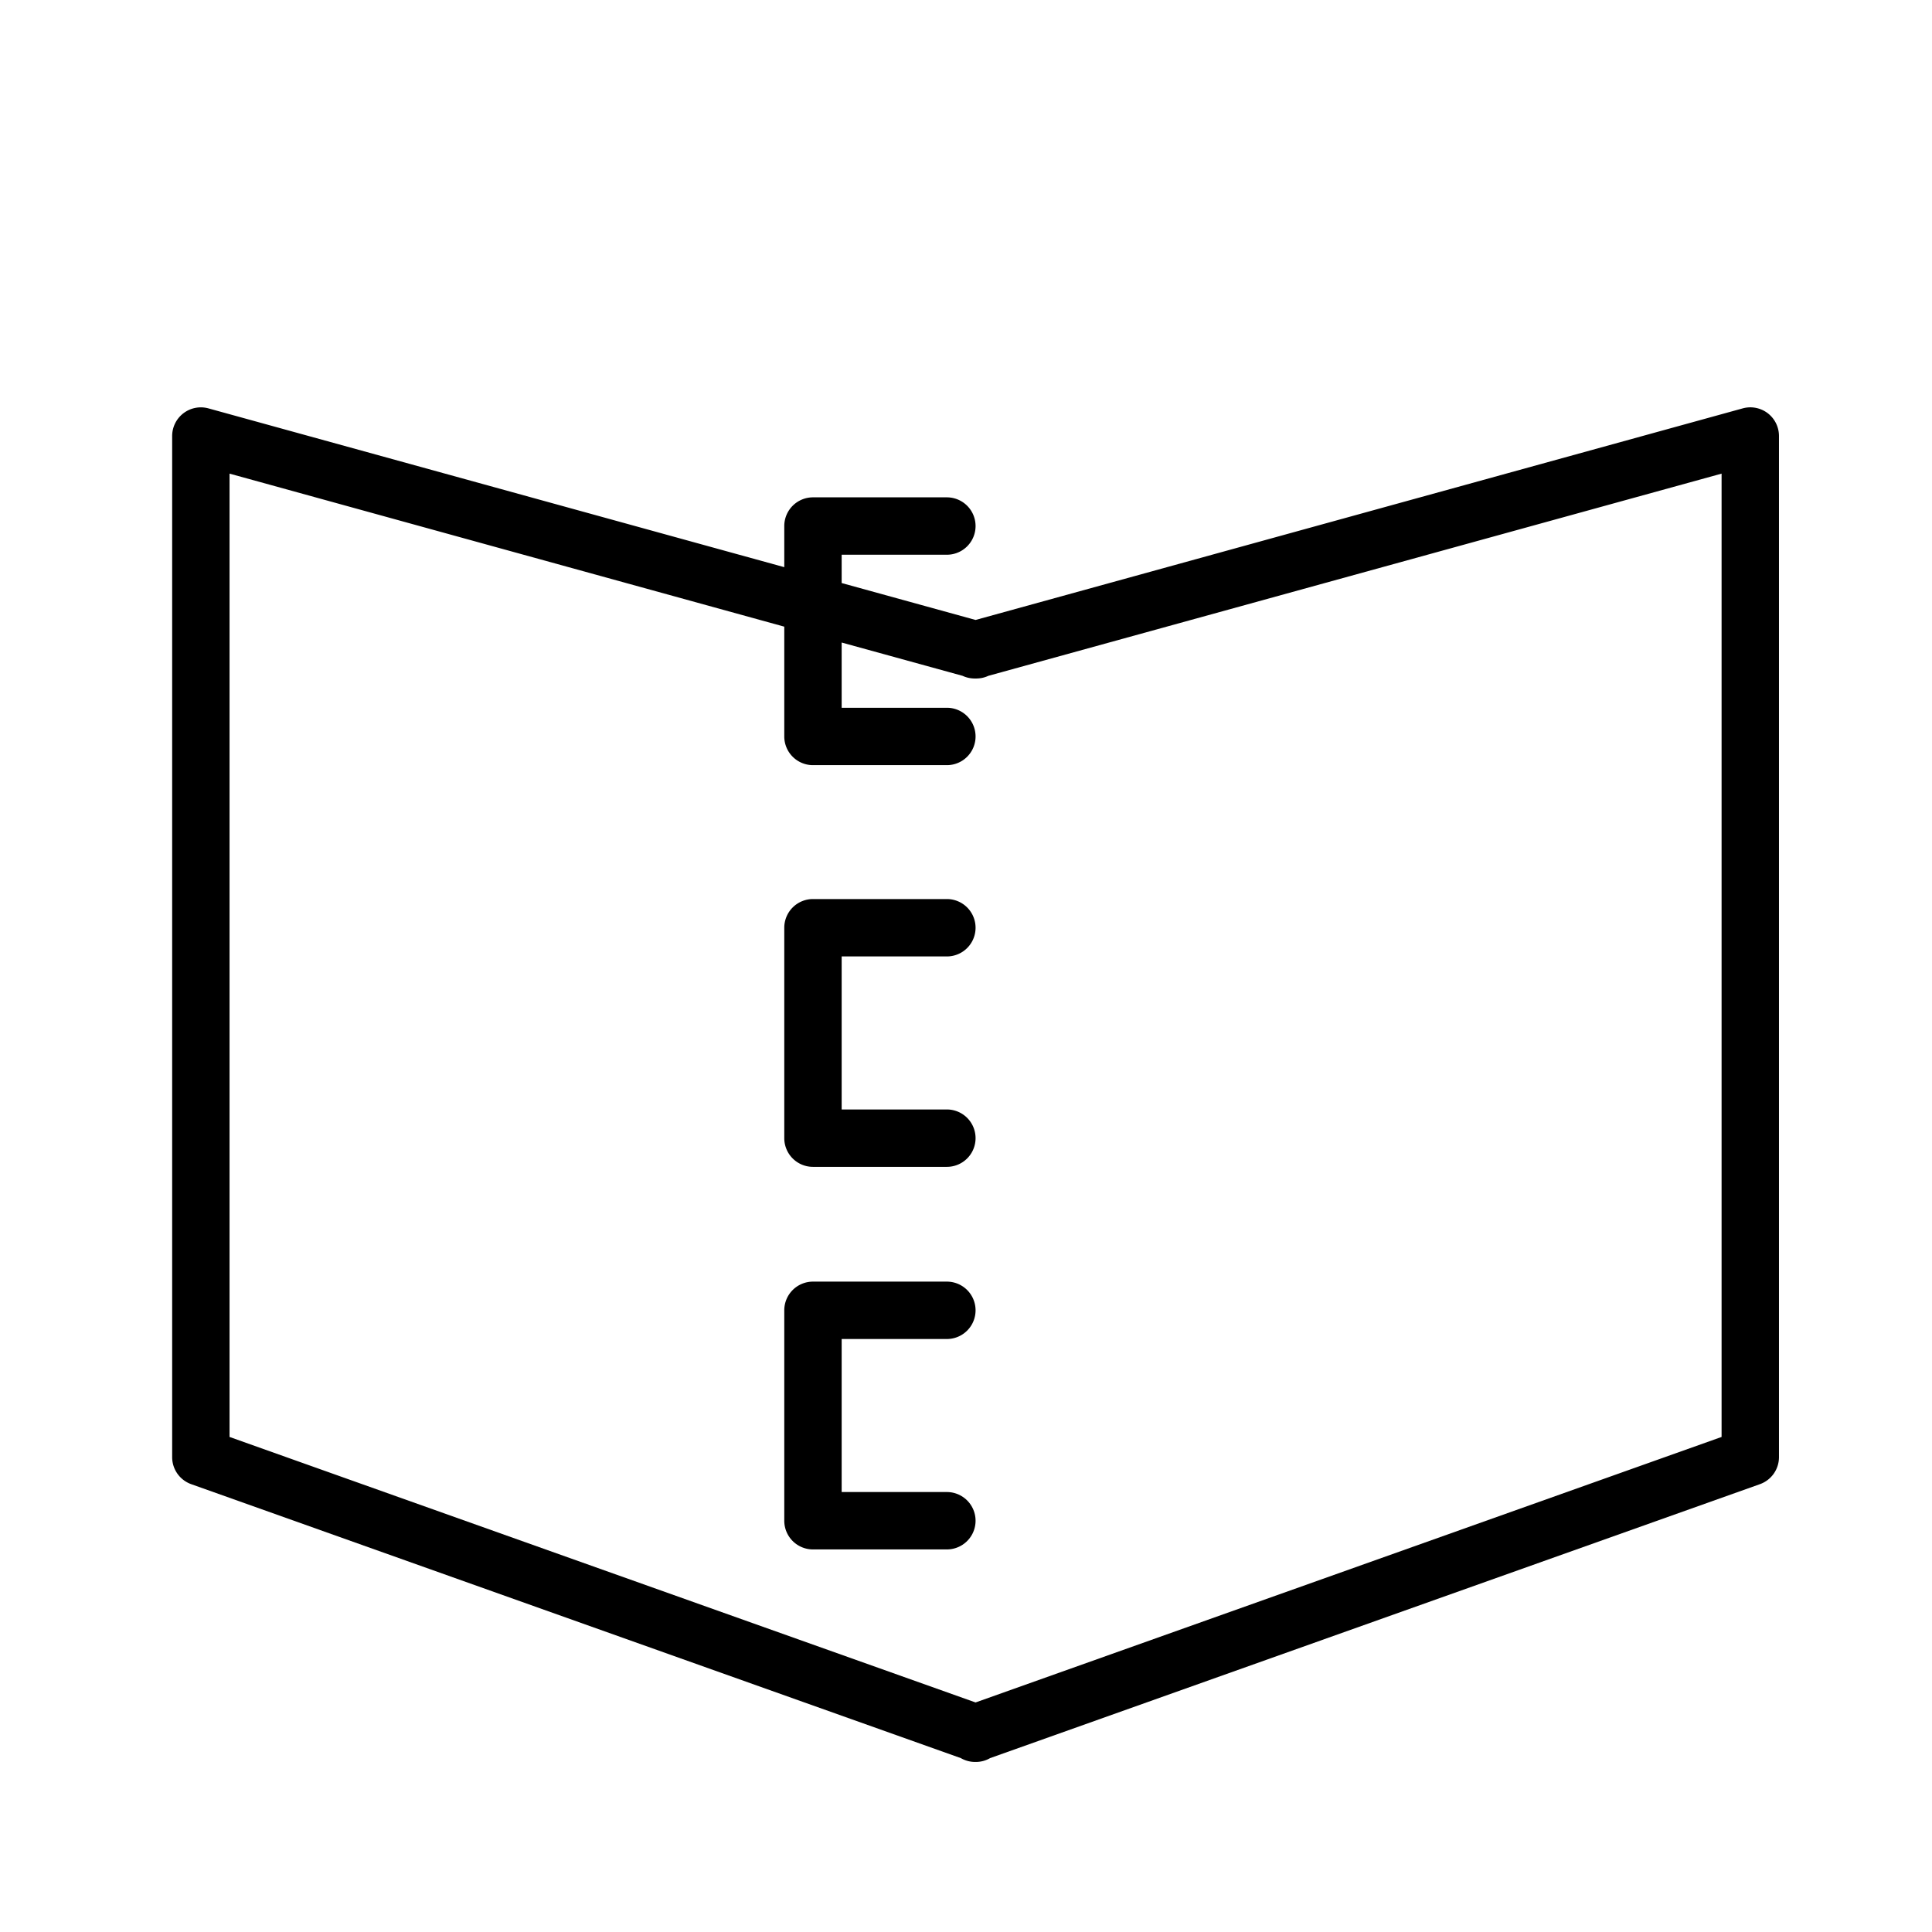 <svg id="Layer_1" data-name="Layer 1" xmlns="http://www.w3.org/2000/svg" viewBox="0 0 101 101"><title>Artboard 2 copy 14</title><path d="M92.41,21.6a1.5,1.5,0,0,0-1.31-.25L51,32.41l-7-1.93V29h5.5a1.5,1.5,0,0,0,0-3h-7A1.5,1.5,0,0,0,41,27.5v2.15l-30.1-8.3A1.5,1.5,0,0,0,9,22.79V76.18a1.5,1.5,0,0,0,1,1.41L50.23,91.91a1.49,1.49,0,0,0,.72.2h.1a1.49,1.49,0,0,0,.71-.2L92,77.59a1.5,1.5,0,0,0,1-1.41V22.79A1.5,1.5,0,0,0,92.41,21.6ZM90,75.12,51,89,12,75.12V24.76l29,8V38.5A1.5,1.5,0,0,0,42.5,40h7a1.5,1.5,0,0,0,0-3H44V33.59l6.32,1.74a1.5,1.5,0,0,0,.6.14h.14a1.49,1.49,0,0,0,.61-.14L90,24.76Z"/><path d="M49.5,50a1.5,1.5,0,0,0,0-3h-7A1.5,1.5,0,0,0,41,48.5v11A1.5,1.5,0,0,0,42.5,61h7a1.5,1.5,0,0,0,0-3H44V50Z"/><path d="M49.5,70a1.5,1.5,0,0,0,0-3h-7A1.5,1.5,0,0,0,41,68.5v11A1.5,1.5,0,0,0,42.5,81h7a1.5,1.5,0,0,0,0-3H44V70Z"/></svg>